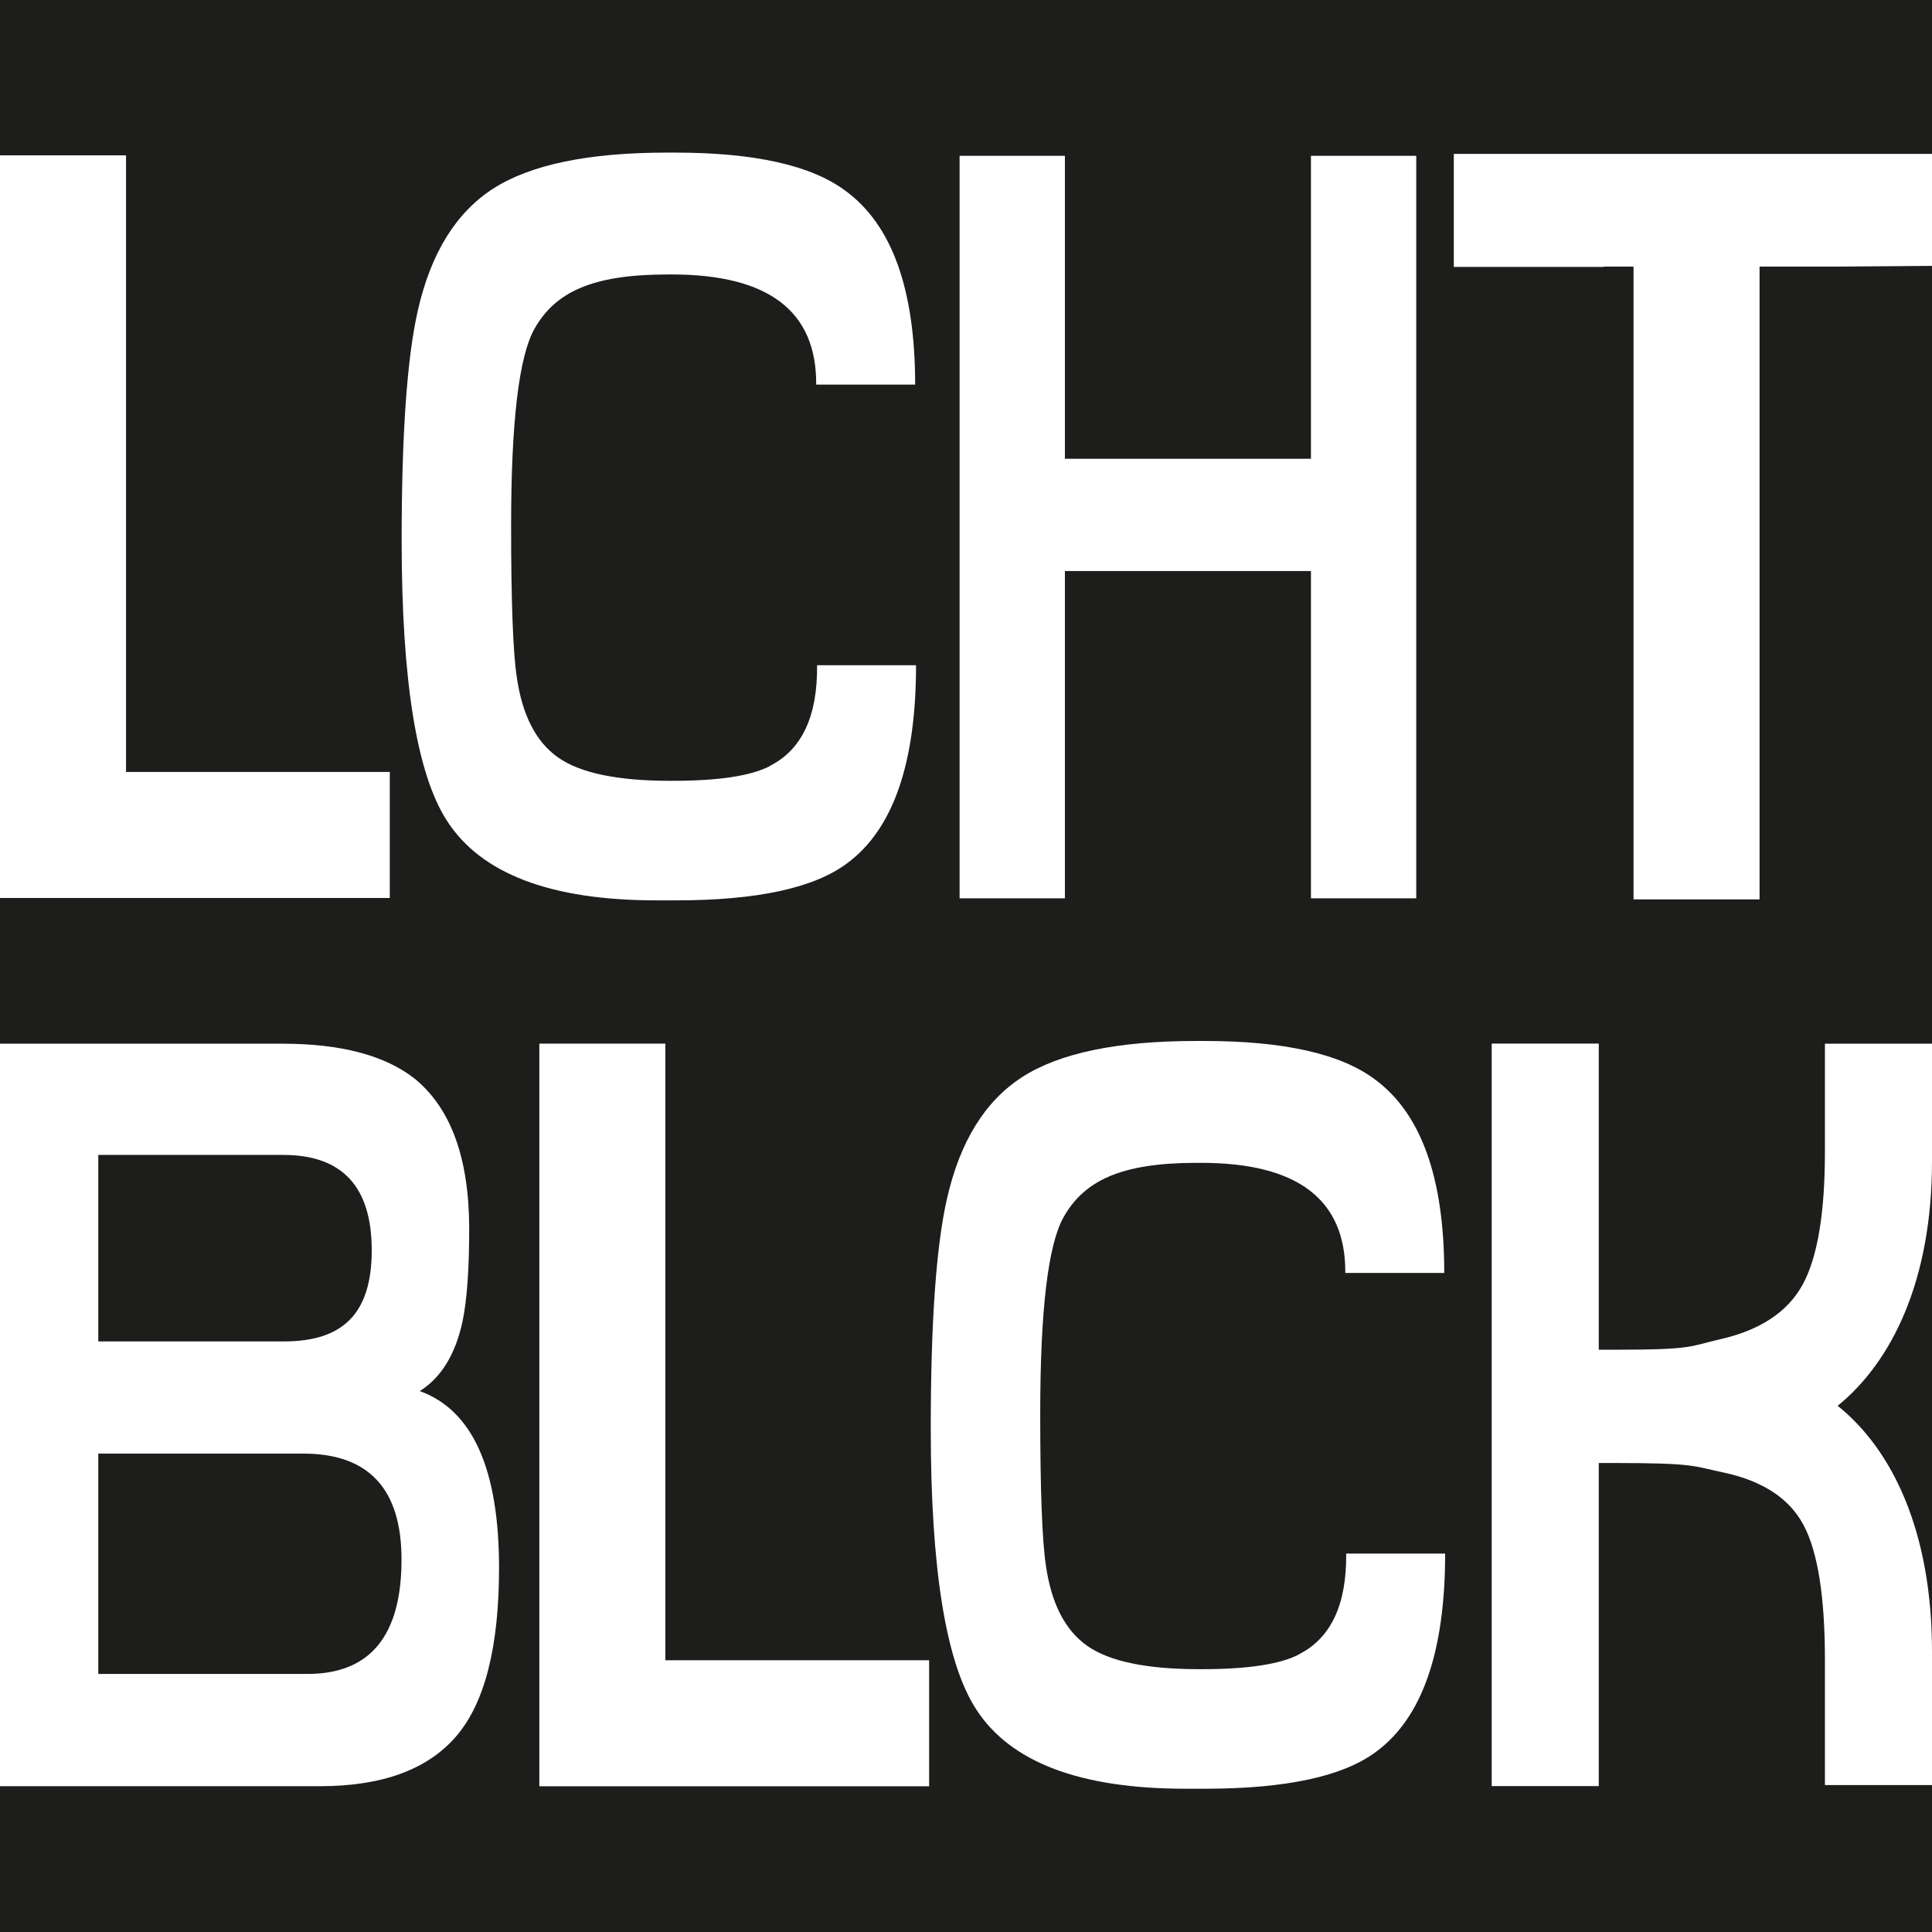 <?xml version="1.0" encoding="UTF-8"?><svg id="uuid-6c151860-c85f-40da-9e46-9456599734ba" xmlns="http://www.w3.org/2000/svg" viewBox="0 0 283.46 283.46"><defs><style>.uuid-a405b06d-3e30-4456-ad3a-d67da01da3a4{fill:#1d1d1b;}.uuid-a405b06d-3e30-4456-ad3a-d67da01da3a4,.uuid-aeb74a9c-5799-414d-b6ee-f899531460b2{stroke-width:0px;}.uuid-aeb74a9c-5799-414d-b6ee-f899531460b2{fill:#fff;}</style></defs><rect class="uuid-a405b06d-3e30-4456-ad3a-d67da01da3a4" width="283.46" height="283.46"/><path class="uuid-aeb74a9c-5799-414d-b6ee-f899531460b2" d="m283.46,170.38v-17.25h-15.71v15.85c0,9.01-1.09,15.52-3.27,19.5-2.18,3.99-6.2,6.66-12.04,8-4.6,1.04-3.85,1.55-15.38,1.55h-2.49v-44.92h-15.71v108.94h15.71v-47.4h2.25c12.08,0,11.56.47,16.08,1.4,5.77,1.24,9.68,3.83,11.75,7.77,2.07,3.94,3.1,10.52,3.1,19.74v18.34h15.71v-19.58c0-17.61-5.81-29.63-13.84-36.06,8.03-6.53,13.84-18.49,13.84-35.9"/><polygon class="uuid-aeb74a9c-5799-414d-b6ee-f899531460b2" points="79.13 262.08 136.32 262.08 136.32 243.59 97.62 243.59 97.62 153.12 79.13 153.12 79.13 262.06 79.13 262.08"/><polygon class="uuid-aeb74a9c-5799-414d-b6ee-f899531460b2" points="0 131.75 57.19 131.75 57.19 113.26 18.49 113.26 18.49 22.79 0 22.79 0 131.73 0 131.75"/><polygon class="uuid-aeb74a9c-5799-414d-b6ee-f899531460b2" points="156.24 83.78 192.34 83.78 192.34 131.8 207.79 131.8 207.79 22.86 192.34 22.86 192.34 67.31 156.24 67.31 156.24 22.86 140.79 22.86 140.79 131.8 156.24 131.8 156.24 83.78"/><path class="uuid-aeb74a9c-5799-414d-b6ee-f899531460b2" d="m190.6,242.73c-2.78,1.45-7.54,2.17-14.28,2.17h-.38c-7.7,0-13.17-1.14-16.42-3.42-3.25-2.28-5.27-6.22-6.07-11.81-.55-3.63-.83-11.03-.83-22.22,0-15.23,1.15-24.87,3.45-28.91,3.01-5.28,8.32-7.93,19.5-7.93h.63c14.2,0,21.26,5.39,21.18,16.16h14.52c0-13.99-3.41-23.47-10.23-28.44-5-3.73-13.33-5.6-24.99-5.6h-1.22c-11.5,0-19.99,1.77-25.46,5.28-5.47,3.52-9.16,9.48-11.06,17.87-1.59,6.94-2.38,18.18-2.38,33.72,0,20.62,2.22,34.35,6.66,41.18,5,7.77,15.23,11.66,30.7,11.66h2.89c11.9,0,20.27-1.81,25.11-5.44,6.74-4.97,10.11-14.66,10.11-29.06h-14.52c.08,7.46-2.22,12.38-6.9,14.76"/><path class="uuid-aeb74a9c-5799-414d-b6ee-f899531460b2" d="m112.97,112.39c-2.78,1.45-7.54,2.17-14.28,2.17h-.38c-7.7,0-13.17-1.14-16.42-3.42-3.25-2.28-5.27-6.22-6.07-11.81-.55-3.63-.83-11.03-.83-22.22,0-15.23,1.15-24.87,3.45-28.91,3.01-5.28,8.32-7.93,19.5-7.93h.63c14.2,0,21.26,5.39,21.18,16.16h14.52c0-13.99-3.41-23.47-10.23-28.44-5-3.73-13.33-5.6-24.99-5.6h-1.22c-11.5,0-19.99,1.77-25.46,5.28-5.47,3.52-9.16,9.48-11.06,17.87-1.59,6.94-2.38,18.18-2.38,33.72,0,20.62,2.22,34.35,6.66,41.18,5,7.77,15.23,11.66,30.7,11.66h2.89c11.9,0,20.27-1.81,25.11-5.44,6.74-4.97,10.11-14.66,10.11-29.06h-14.52c.08,7.46-2.22,12.38-6.9,14.76"/><polygon class="uuid-aeb74a9c-5799-414d-b6ee-f899531460b2" points="213.3 22.58 213.3 39.16 235.27 39.16 235.27 39.12 239.67 39.12 239.67 131.96 258.16 131.96 258.16 39.12 268.93 39.12 283.46 39.01 283.46 22.58 213.3 22.58"/><path class="uuid-aeb74a9c-5799-414d-b6ee-f899531460b2" d="m45.1,245.6H14.42v-32.33h30.07c9.61,0,14.42,5.18,14.42,15.54,0,11.19-4.6,16.79-13.82,16.79m-30.68-76.15h27.16c8.64,0,12.97,4.66,12.97,13.99s-4.28,13.37-12.85,13.37H14.42v-27.35Zm47.16,34.66c3.15-1.97,5.25-5.39,6.3-10.26.64-3.11.97-7.62.97-13.52,0-10.36-2.67-17.72-8-22.07-4.36-3.42-10.83-5.13-19.39-5.13H0v108.94h46.92c9.13,0,15.79-2.43,20-7.31,4.2-4.87,6.3-13.11,6.3-24.71,0-14.5-3.88-23.15-11.63-25.95"/></svg>